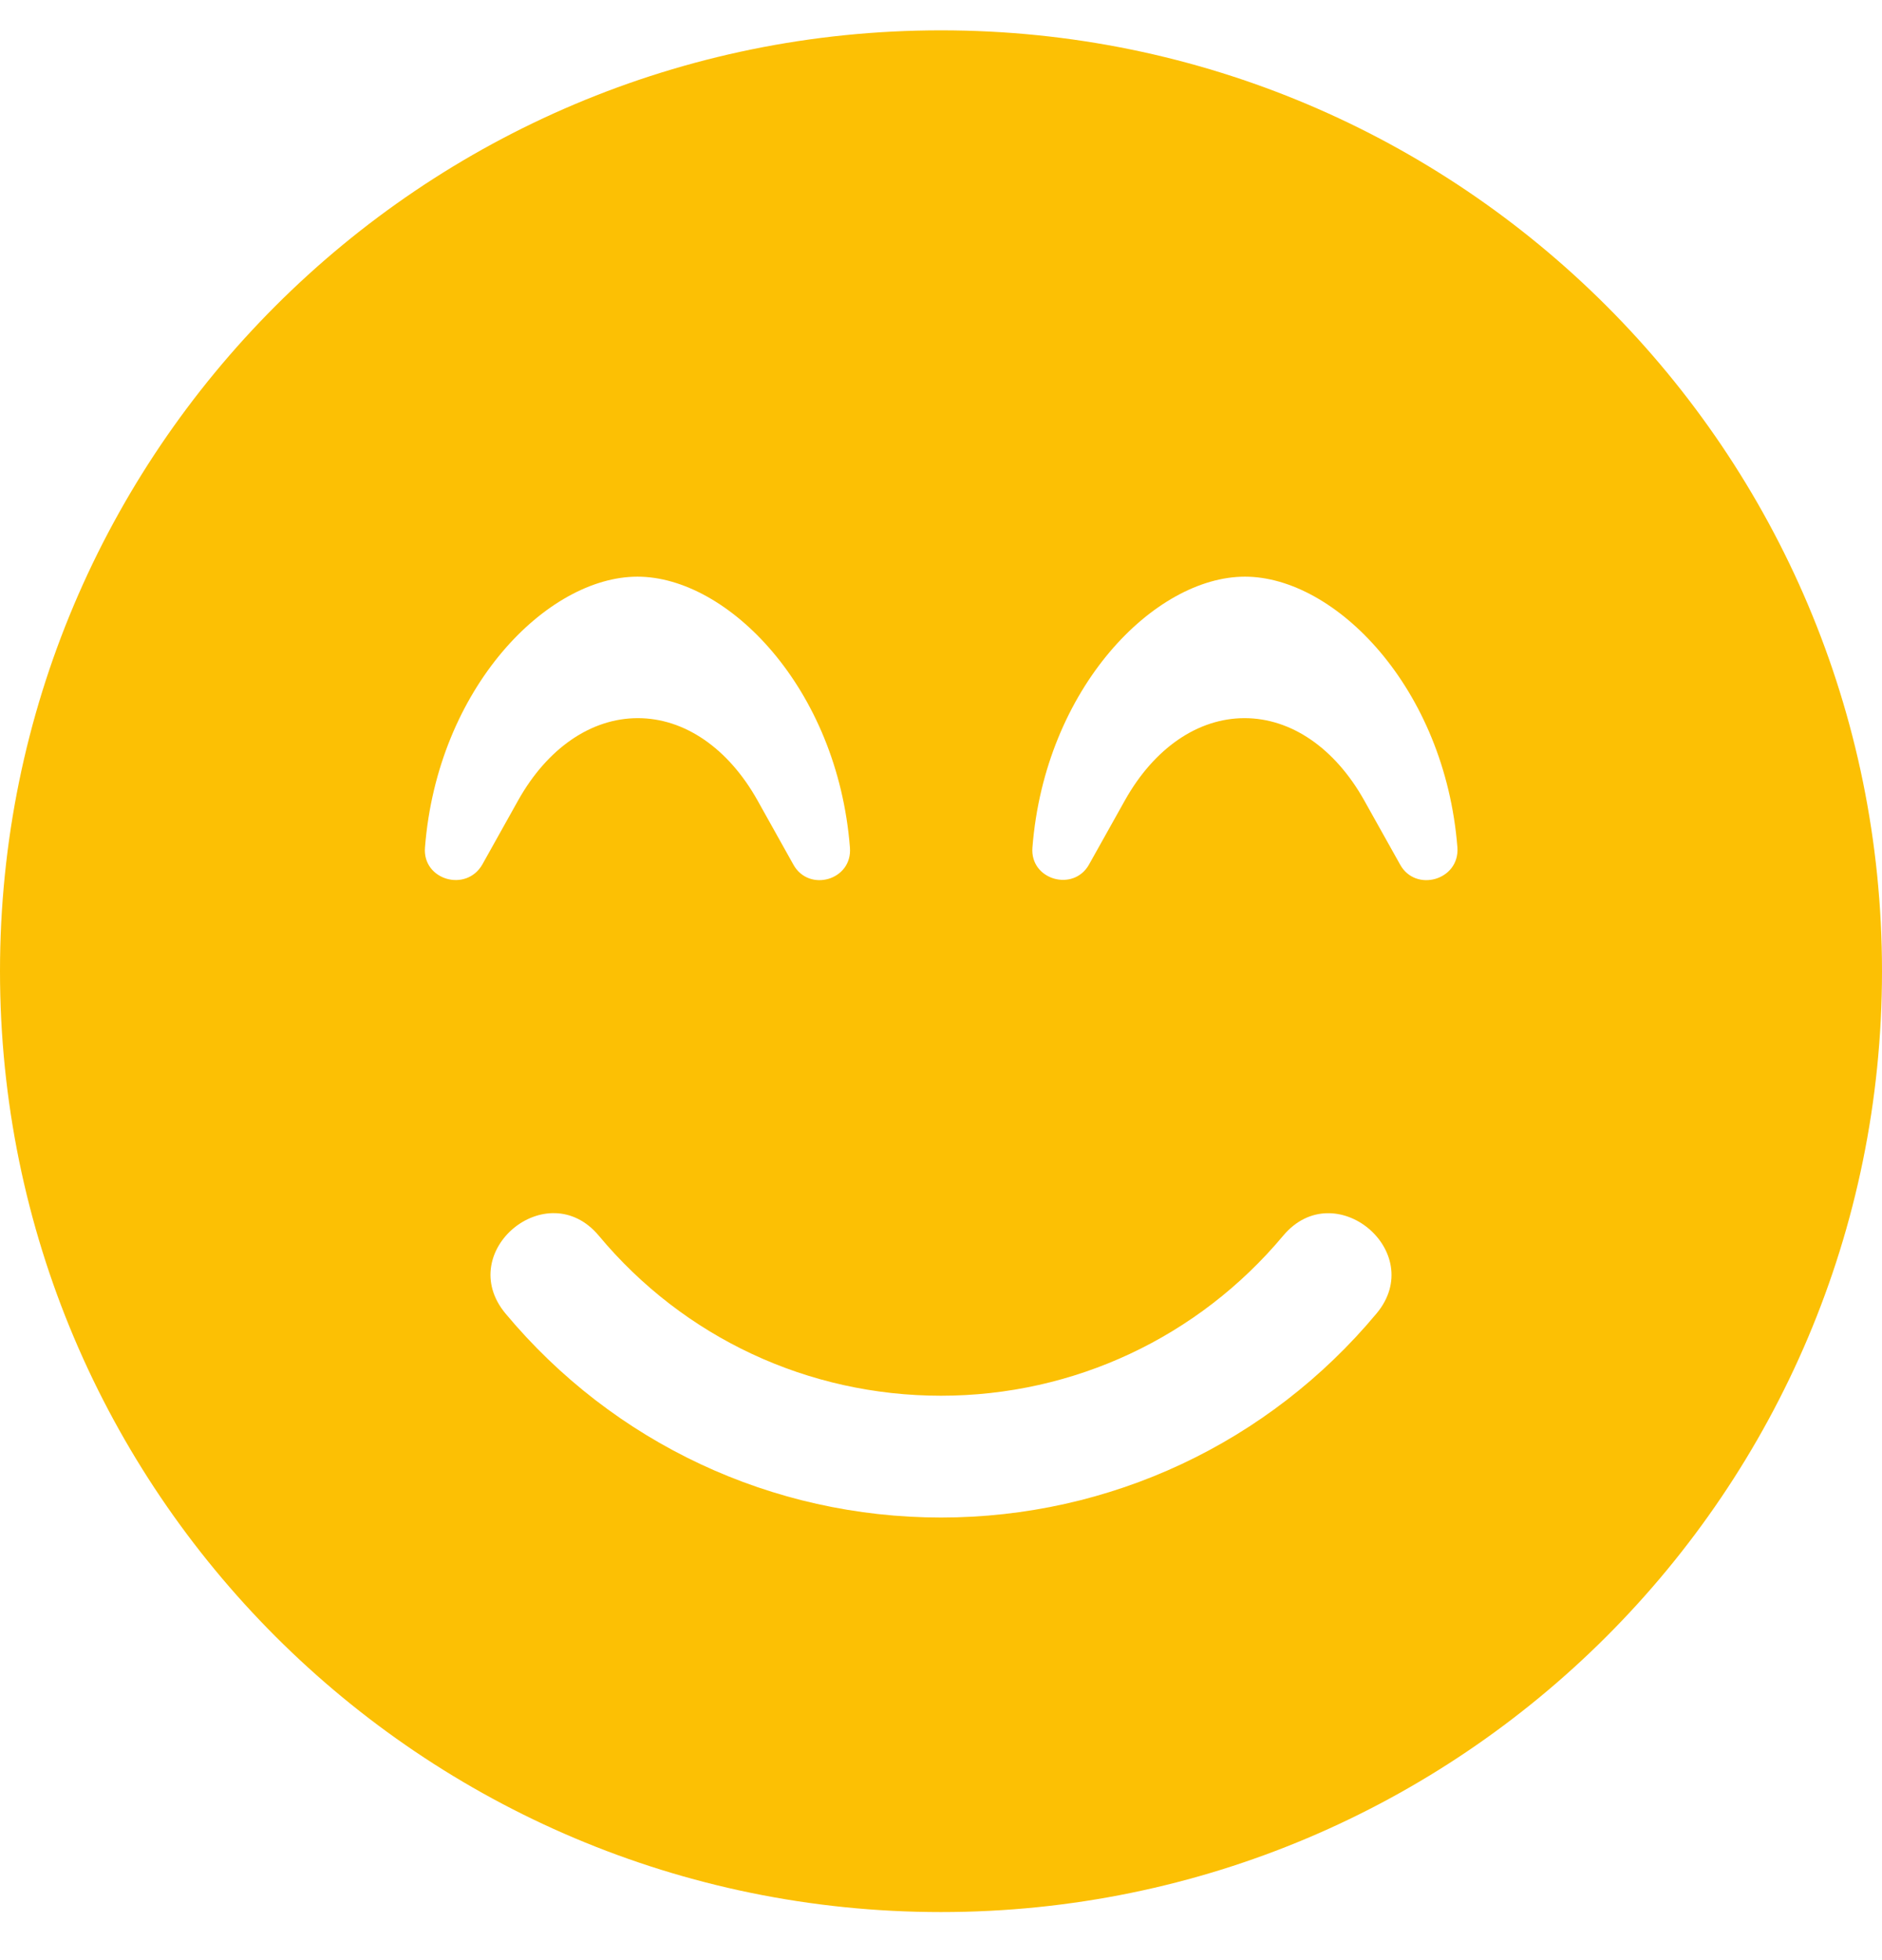 <svg width="48" height="50" viewBox="0 0 48 50" fill="none" xmlns="http://www.w3.org/2000/svg">
<path d="M24 0.774C10.742 0.774 0 11.516 0 24.774C0 38.032 10.742 48.774 24 48.774C37.258 48.774 48 38.032 48 24.774C48 11.516 37.258 0.774 24 0.774ZM10.839 21.619C11.158 17.545 13.955 14.71 16.258 14.71C18.561 14.71 21.358 17.545 21.677 21.619C21.745 22.452 20.632 22.771 20.235 22.055L19.316 20.41C18.571 19.084 17.458 18.319 16.268 18.319C15.077 18.319 13.964 19.084 13.219 20.41L12.3 22.055C11.884 22.771 10.771 22.442 10.839 21.619ZM35.11 33.503C32.352 36.813 28.306 38.71 24 38.71C19.694 38.71 15.648 36.813 12.89 33.503C11.584 31.926 13.955 29.952 15.271 31.519C17.439 34.123 20.613 35.603 24 35.603C27.387 35.603 30.561 34.113 32.729 31.519C34.045 29.952 36.416 31.936 35.11 33.503ZM35.71 22.055L34.79 20.41C34.045 19.084 32.932 18.319 31.742 18.319C30.552 18.319 29.439 19.084 28.694 20.41L27.774 22.055C27.377 22.761 26.265 22.442 26.332 21.619C26.652 17.545 29.448 14.71 31.752 14.71C34.055 14.71 36.852 17.545 37.171 21.619C37.229 22.452 36.106 22.771 35.71 22.055Z" fill="#FCC004"/>
</svg>
